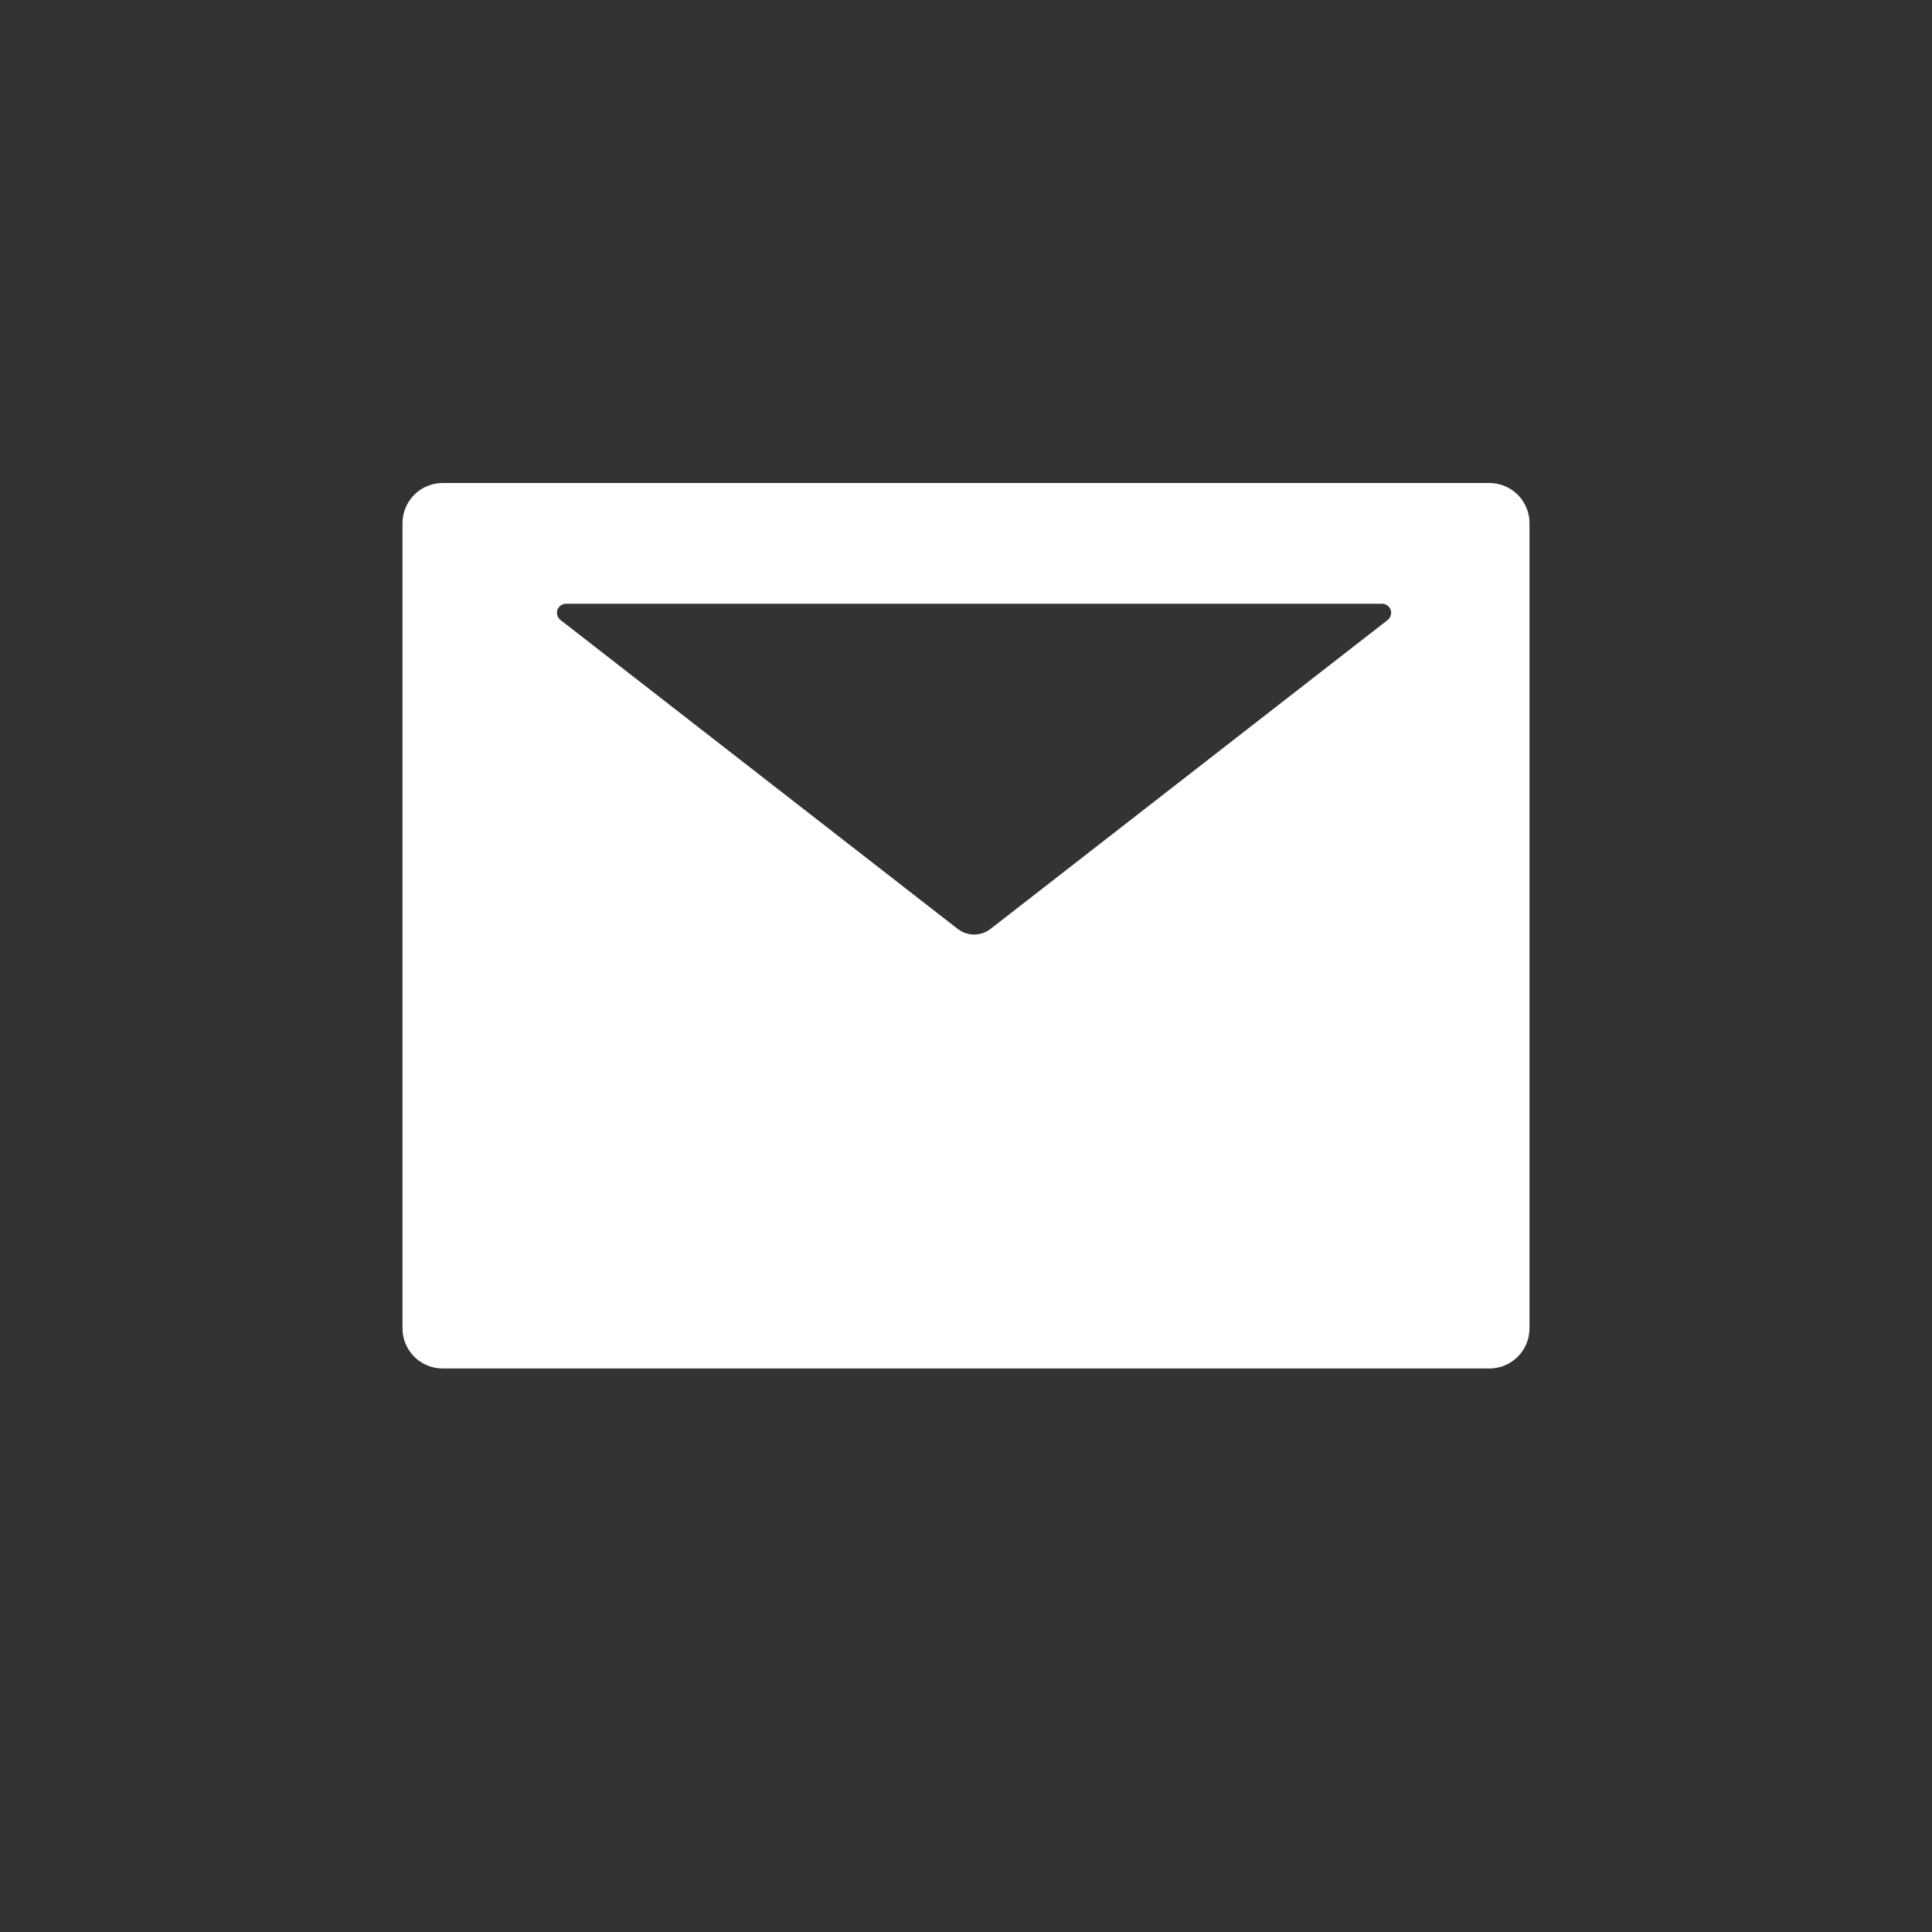 <svg width="24" height="24" viewBox="0 0 24 24" fill="none" xmlns="http://www.w3.org/2000/svg">
<rect x="0" y="0" width="24" height="24" fill="#333333" stroke="none"/>
<path d="M18.5 6H5.5C5.223 6 5 6.223 5 6.5V16.5C5 16.777 5.223 17 5.5 17H18.5C18.777 17 19 16.777 19 16.5V6.5C19 6.223 18.777 6 18.5 6ZM17.238 7.702L12.308 11.537C12.186 11.633 12.016 11.633 11.894 11.537L6.963 7.702C6.944 7.687 6.93 7.667 6.924 7.645C6.917 7.622 6.917 7.598 6.925 7.576C6.932 7.554 6.947 7.535 6.966 7.521C6.985 7.507 7.008 7.5 7.031 7.5H17.169C17.192 7.5 17.215 7.507 17.234 7.521C17.253 7.535 17.268 7.554 17.275 7.576C17.283 7.598 17.283 7.622 17.276 7.645C17.27 7.667 17.256 7.687 17.238 7.702Z" fill="white"/>
</svg>

